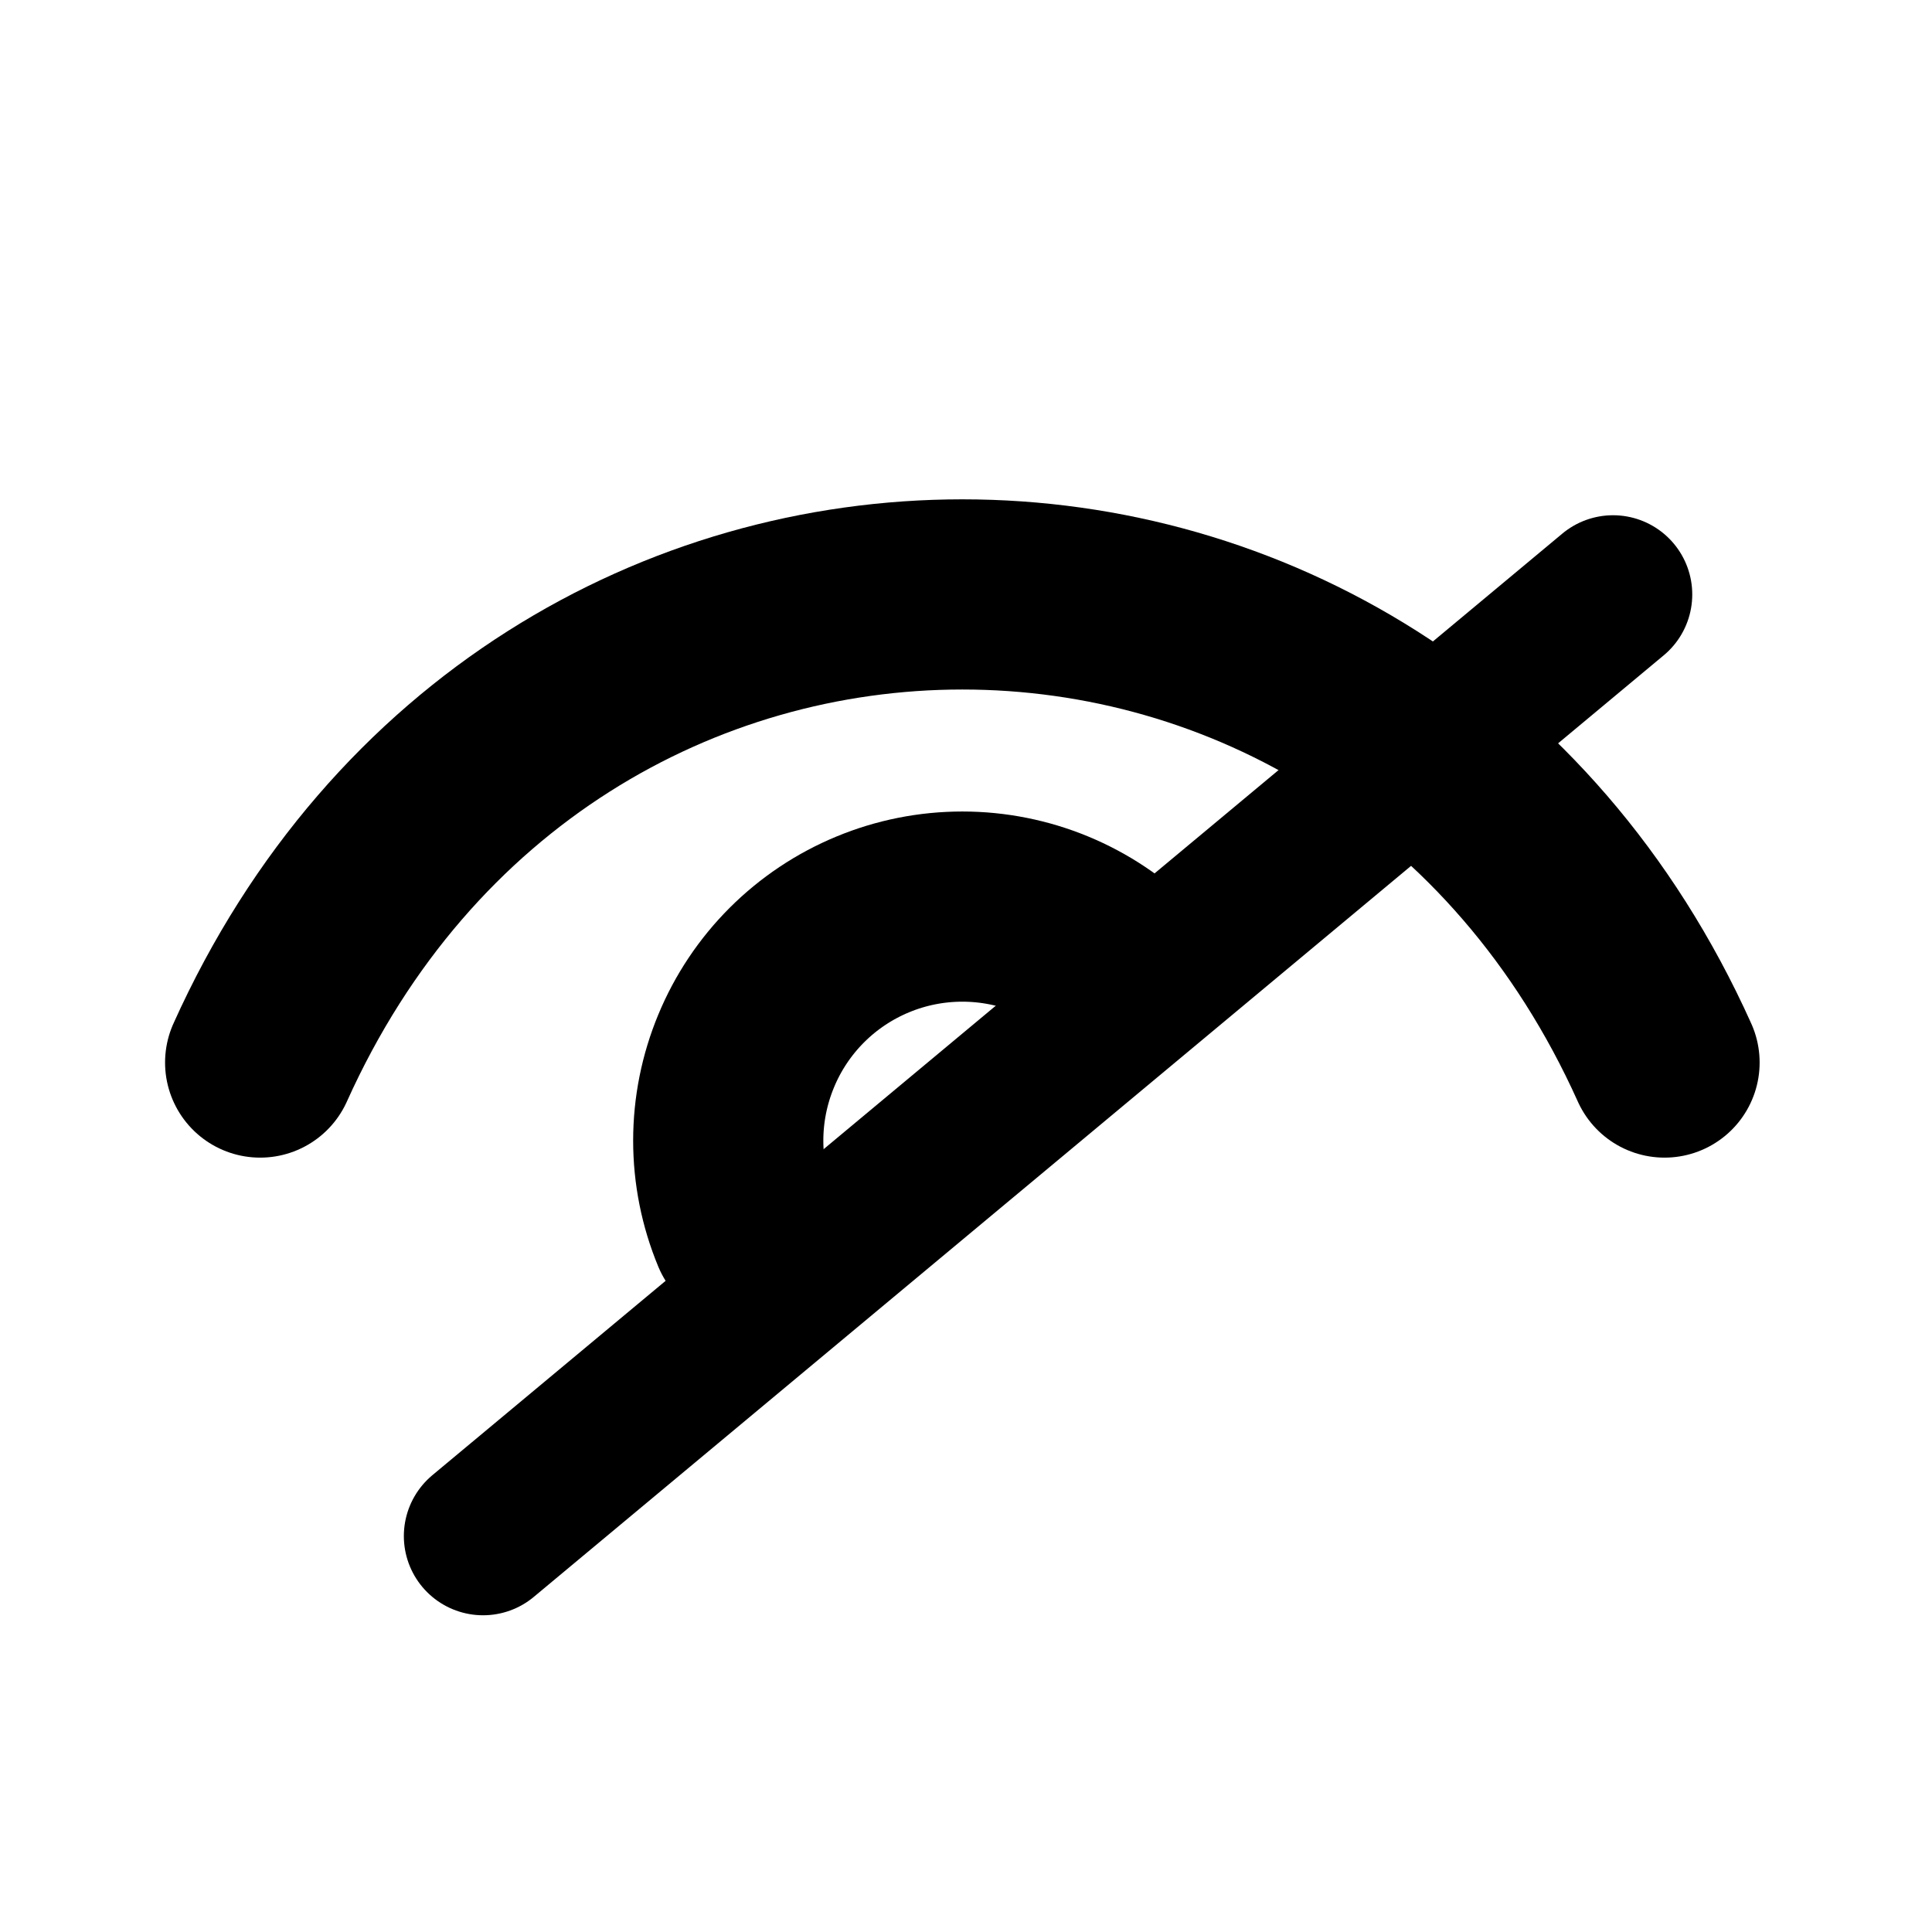 <svg width="32" height="32" viewBox="0 0 32 32" fill="none" xmlns="http://www.w3.org/2000/svg">
    <path d="M4.309 17.599C8.961 7.261 22.918 7.261 27.57 17.599" stroke="black"
        stroke-width="3.15" stroke-linecap="round" stroke-linejoin="round" />
    <path
        d="M12.358 20.376C12.163 19.906 12.062 19.402 12.062 18.892C12.062 18.383 12.163 17.879 12.358 17.409C12.552 16.939 12.838 16.511 13.198 16.151C13.558 15.791 13.985 15.506 14.456 15.311C14.926 15.116 15.43 15.016 15.939 15.016C16.968 15.016 17.954 15.424 18.681 16.151"
        stroke="black" stroke-width="3.15" stroke-linecap="round" stroke-linejoin="round" />
    <path d="M26.717 9.846L8.001 25.442" stroke="black" stroke-width="2.624"
        stroke-linecap="round" />
</svg>
        